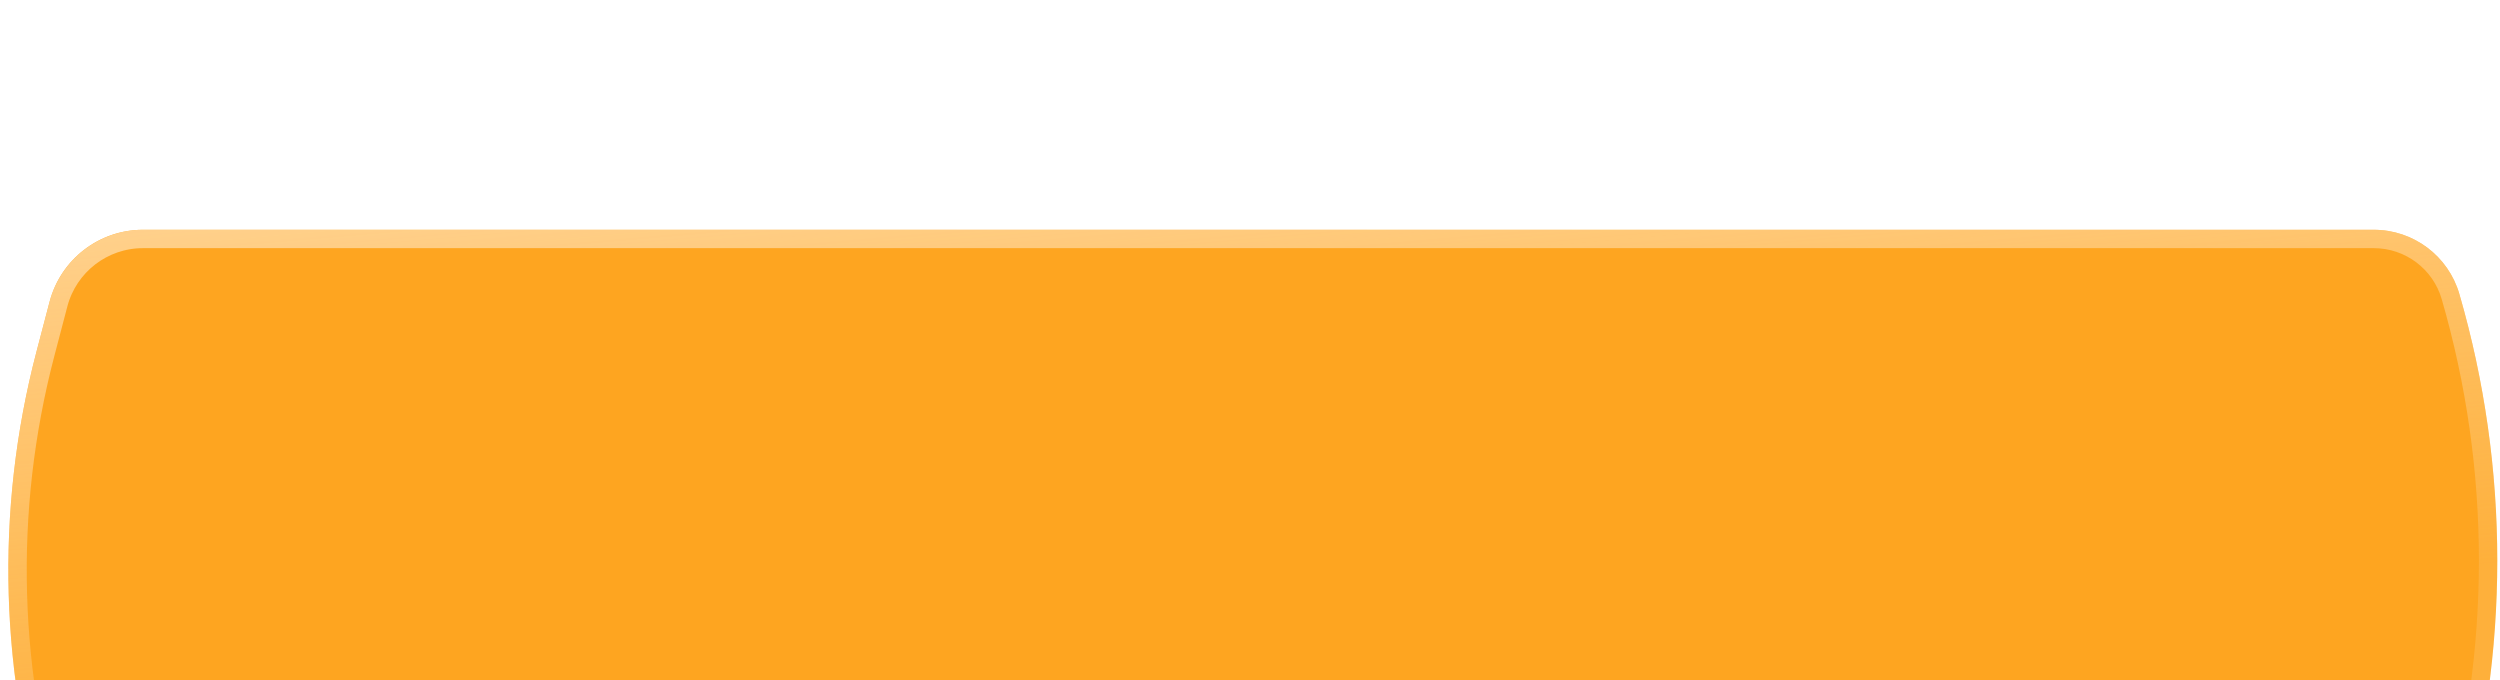 <?xml version="1.0" encoding="UTF-8"?> <svg xmlns="http://www.w3.org/2000/svg" width="272" height="74" viewBox="0 0 272 74" fill="none"><g filter="url(#filter0_di_1_31)"><path d="M5.393 7.837C6.605 3.219 10.778 0 15.552 0H258.269C262.583 0 266.378 2.85 267.58 6.992C273.08 25.94 273.08 46.06 267.58 65.007C266.378 69.15 262.583 72 258.269 72H13.795C10.011 72 6.658 69.563 5.49 65.965C-0.053 48.893 -0.578 30.589 3.978 13.228L5.393 7.837Z" fill="#FEA520"></path><path d="M6.36 8.091C7.456 3.913 11.232 1 15.552 1H258.269C262.138 1 265.541 3.556 266.62 7.271C272.067 26.037 272.067 45.964 266.62 64.729C265.541 68.444 262.138 71 258.269 71H13.795C10.445 71 7.476 68.842 6.441 65.656C0.957 48.767 0.438 30.658 4.945 13.482L6.36 8.091Z" stroke="url(#paint0_linear_1_31)" stroke-width="2"></path></g><defs><filter id="filter0_di_1_31" x="0.908" y="0" width="270.797" height="95" filterUnits="userSpaceOnUse" color-interpolation-filters="sRGB"><feFlood flood-opacity="0" result="BackgroundImageFix"></feFlood><feColorMatrix in="SourceAlpha" type="matrix" values="0 0 0 0 0 0 0 0 0 0 0 0 0 0 0 0 0 0 127 0" result="hardAlpha"></feColorMatrix><feOffset dy="2"></feOffset><feComposite in2="hardAlpha" operator="out"></feComposite><feColorMatrix type="matrix" values="0 0 0 0 0.708 0 0 0 0 0.459 0 0 0 0 0.087 0 0 0 1 0"></feColorMatrix><feBlend mode="normal" in2="BackgroundImageFix" result="effect1_dropShadow_1_31"></feBlend><feBlend mode="normal" in="SourceGraphic" in2="effect1_dropShadow_1_31" result="shape"></feBlend><feColorMatrix in="SourceAlpha" type="matrix" values="0 0 0 0 0 0 0 0 0 0 0 0 0 0 0 0 0 0 127 0" result="hardAlpha"></feColorMatrix><feOffset dy="23"></feOffset><feGaussianBlur stdDeviation="16.65"></feGaussianBlur><feComposite in2="hardAlpha" operator="arithmetic" k2="-1" k3="1"></feComposite><feColorMatrix type="matrix" values="0 0 0 0 0.992 0 0 0 0 0.82 0 0 0 0 0.569 0 0 0 0.69 0"></feColorMatrix><feBlend mode="normal" in2="shape" result="effect2_innerShadow_1_31"></feBlend></filter><linearGradient id="paint0_linear_1_31" x1="269.73" y1="-42.545" x2="276.559" y2="35.951" gradientUnits="userSpaceOnUse"><stop stop-color="#FFDBA6"></stop><stop offset="1" stop-color="#FFDBA6" stop-opacity="0.2"></stop></linearGradient></defs></svg> 